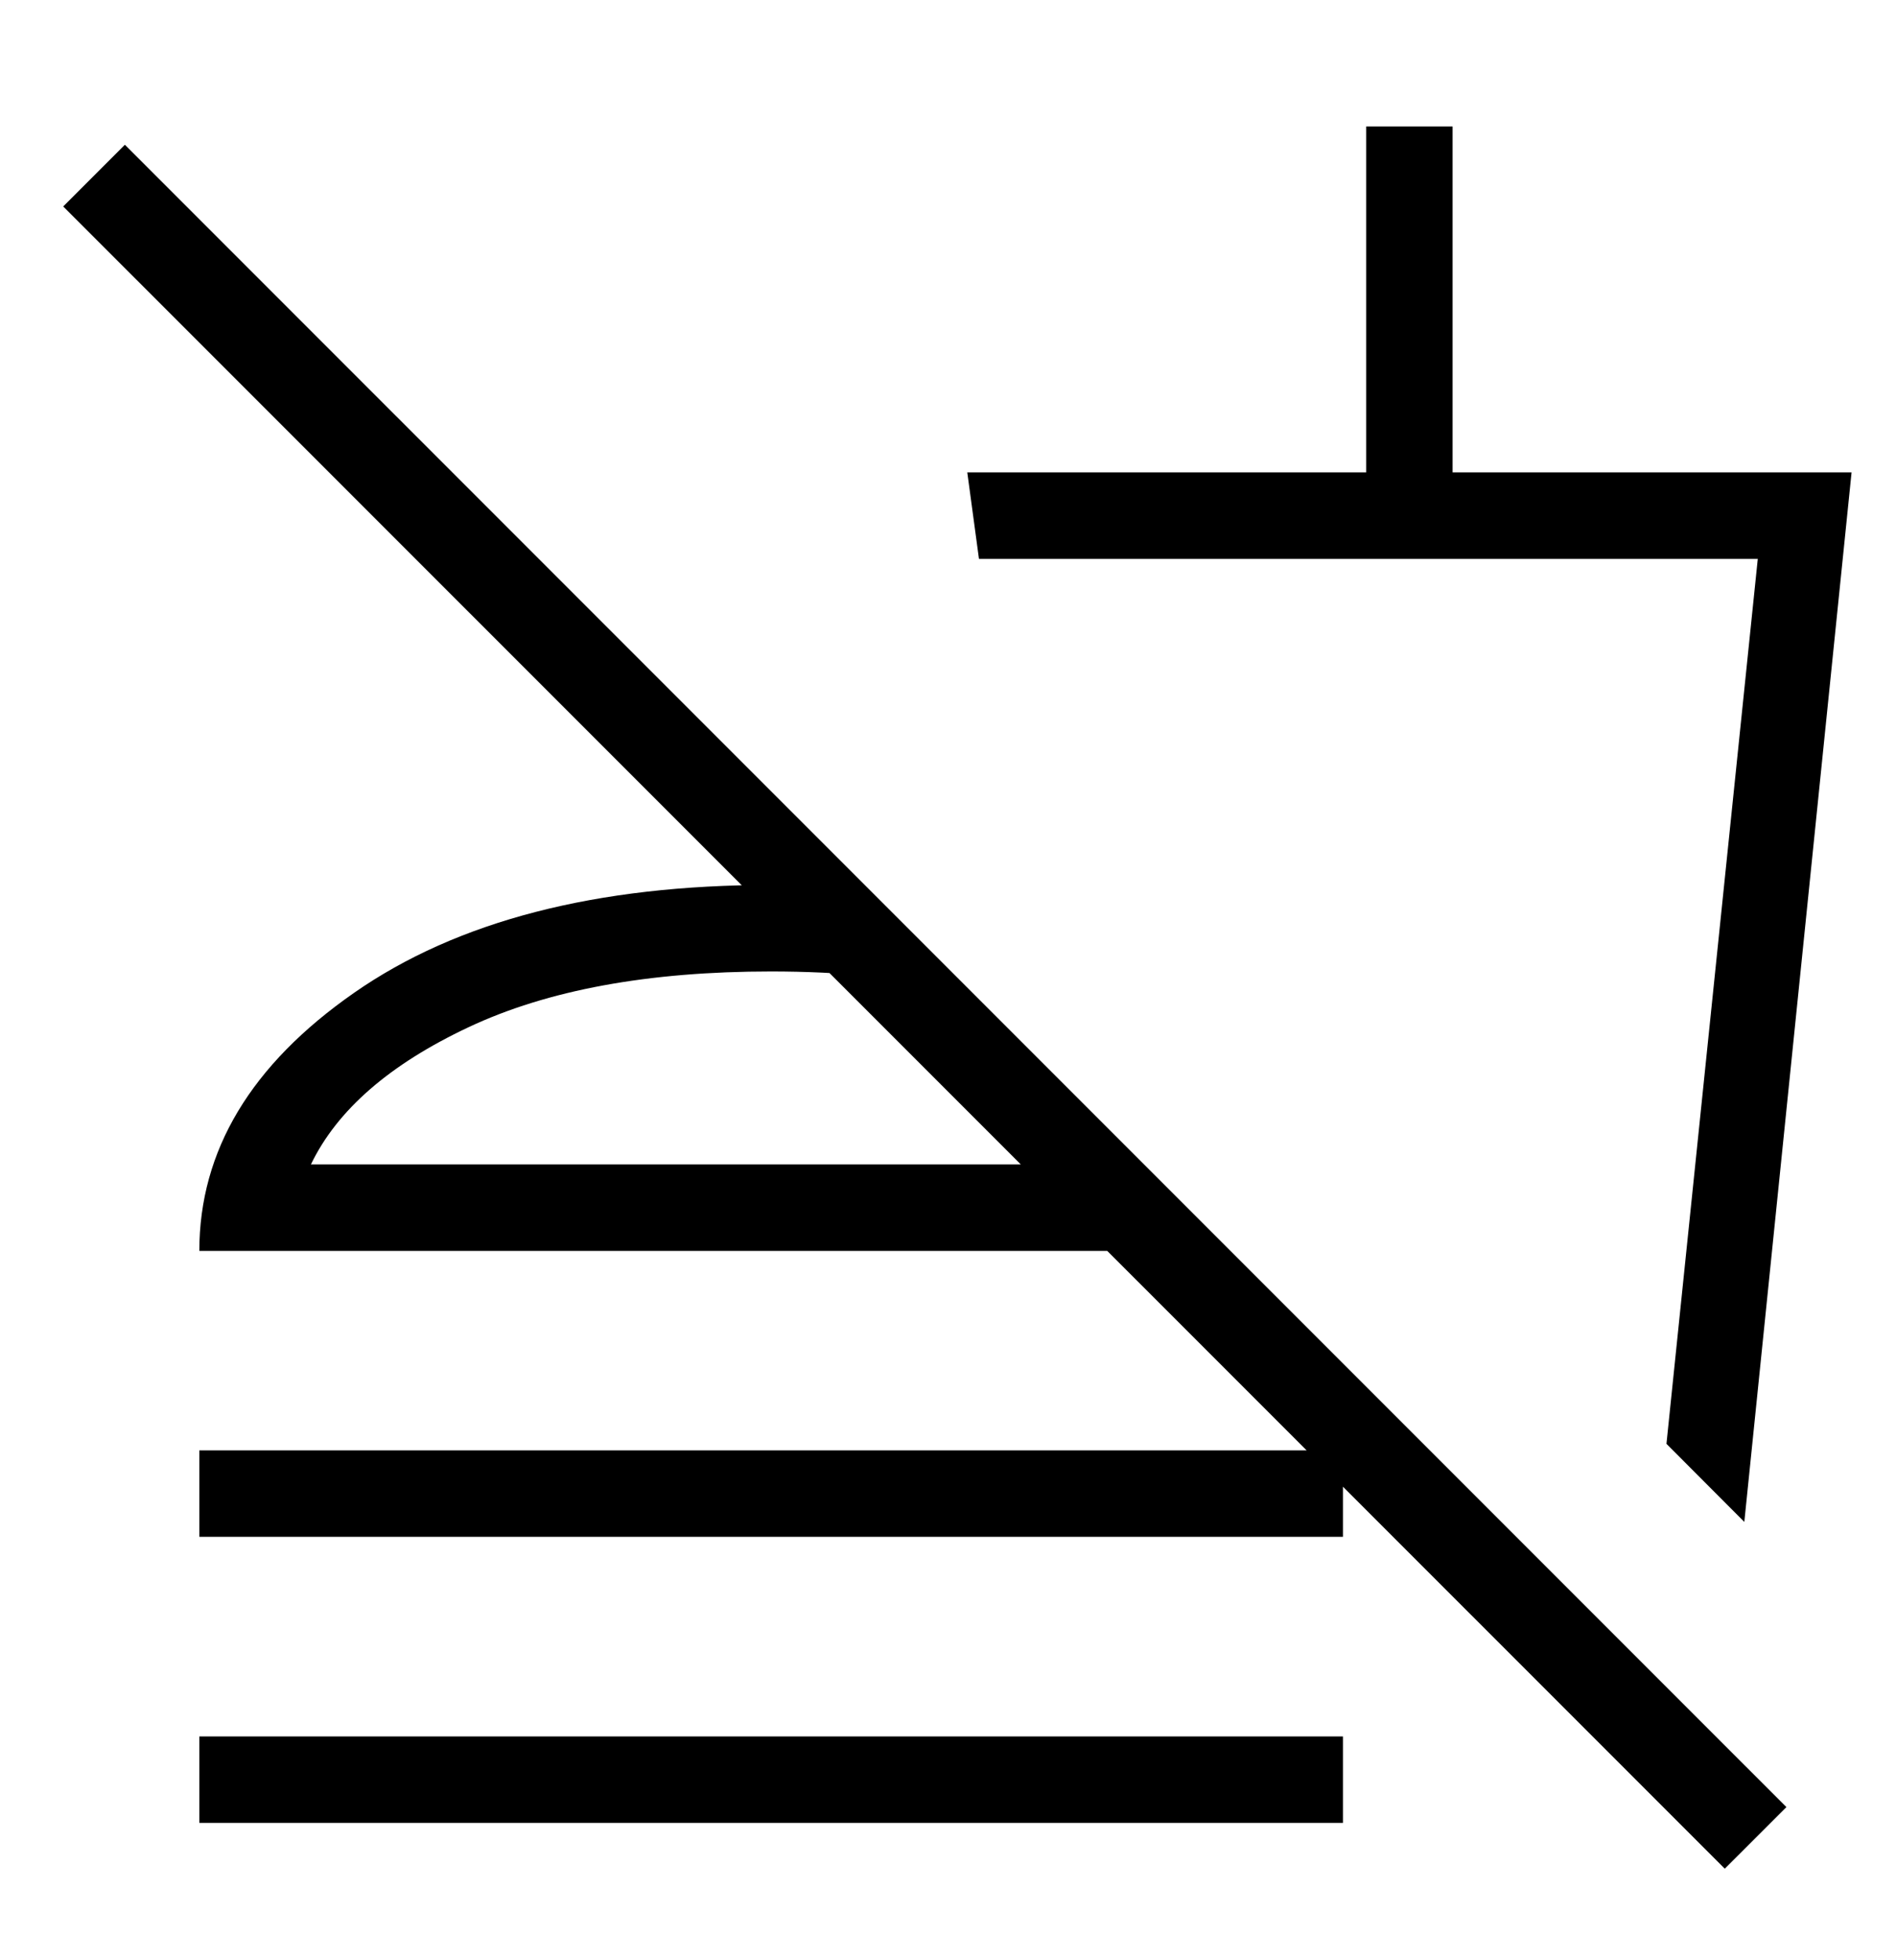 <svg xmlns="http://www.w3.org/2000/svg" fill="none" viewBox="0 0 30 31" height="31" width="30">
<g clip-path="url(#clip0_5509_365)">
<path fill="black" d="M27.6 24.068L26.368 22.833L27.813 8.838H15.49L15.305 7.47H21.617V2H22.984V7.47H29.297L27.6 24.068ZM27.291 29.552L1 3.265L1.976 2.289L28.266 28.578L27.291 29.552ZM3.154 24.304V22.937H21.249V24.304H3.154ZM3.154 28.828V27.461H21.249V28.828H3.154ZM13.769 14.082V15.449C13.515 15.415 13.258 15.392 12.999 15.381C12.74 15.369 12.474 15.363 12.202 15.363C10.26 15.363 8.665 15.656 7.415 16.244C6.166 16.831 5.334 17.554 4.92 18.414H18.101L19.468 19.782H3.154C3.154 18.198 3.97 16.838 5.602 15.701C7.234 14.564 9.434 13.995 12.202 13.995C12.474 13.995 12.74 14.001 12.999 14.012C13.258 14.024 13.515 14.047 13.769 14.082Z"></path>
</g>
<defs>
<clipPath id="clip0_5509_365">
<rect transform="translate(0 0.672)" fill="white" height="29.7" width="29.7"></rect>
</clipPath>
</defs>
</svg>
